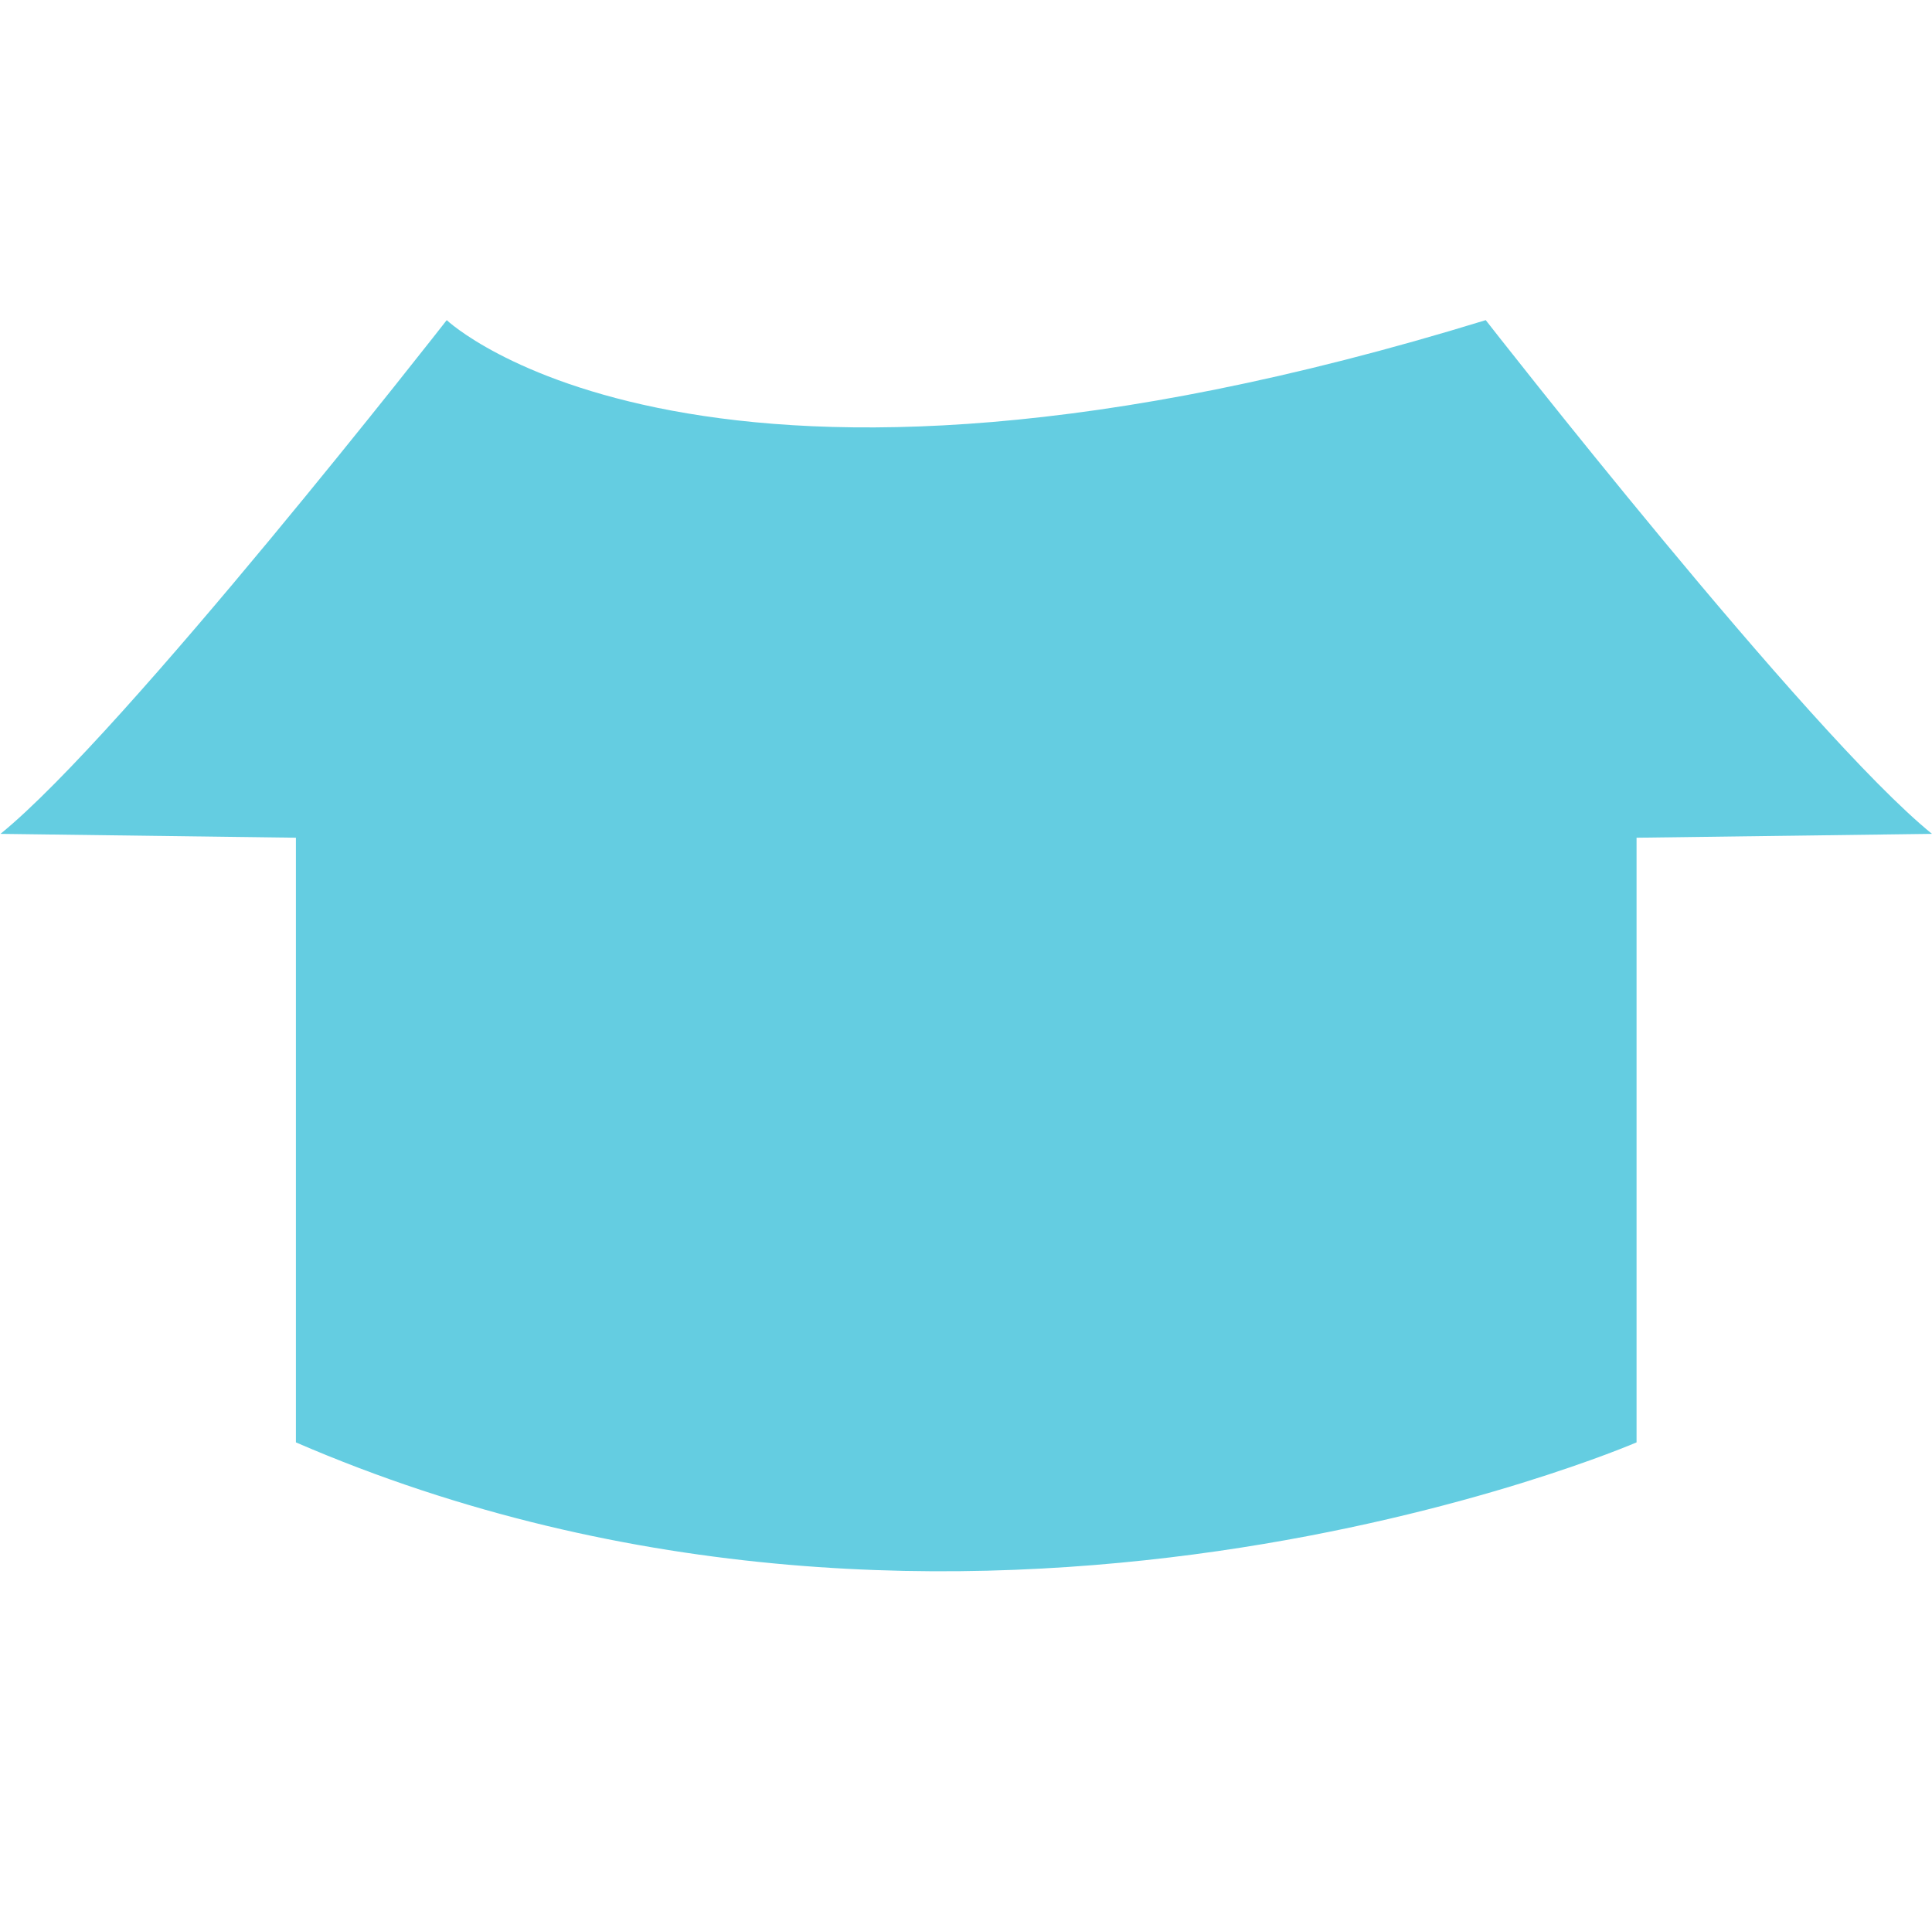 <svg xmlns="http://www.w3.org/2000/svg" width="25.006" height="25" viewBox="0 0 25.006 25">
  <g id="Group_6947" data-name="Group 6947" transform="translate(-552.9 -310.469)">
    <path id="Path_364" data-name="Path 364" d="M19.224,0S23.4,5.355,25,6.65l-3.824.05v7.827s-8.676,3.754-17.352,0V6.7L0,6.65C1.6,5.355,5.776,0,5.776,0S9.069,3.125,19.224,0" transform="translate(552.906 314.613)" fill="#64cde1"/>
    <path id="Path_1888" data-name="Path 1888" d="M0,0H25V25H0Z" transform="translate(552.9 310.469)" fill="#a582c8" opacity="0"/>
  </g>
</svg>
